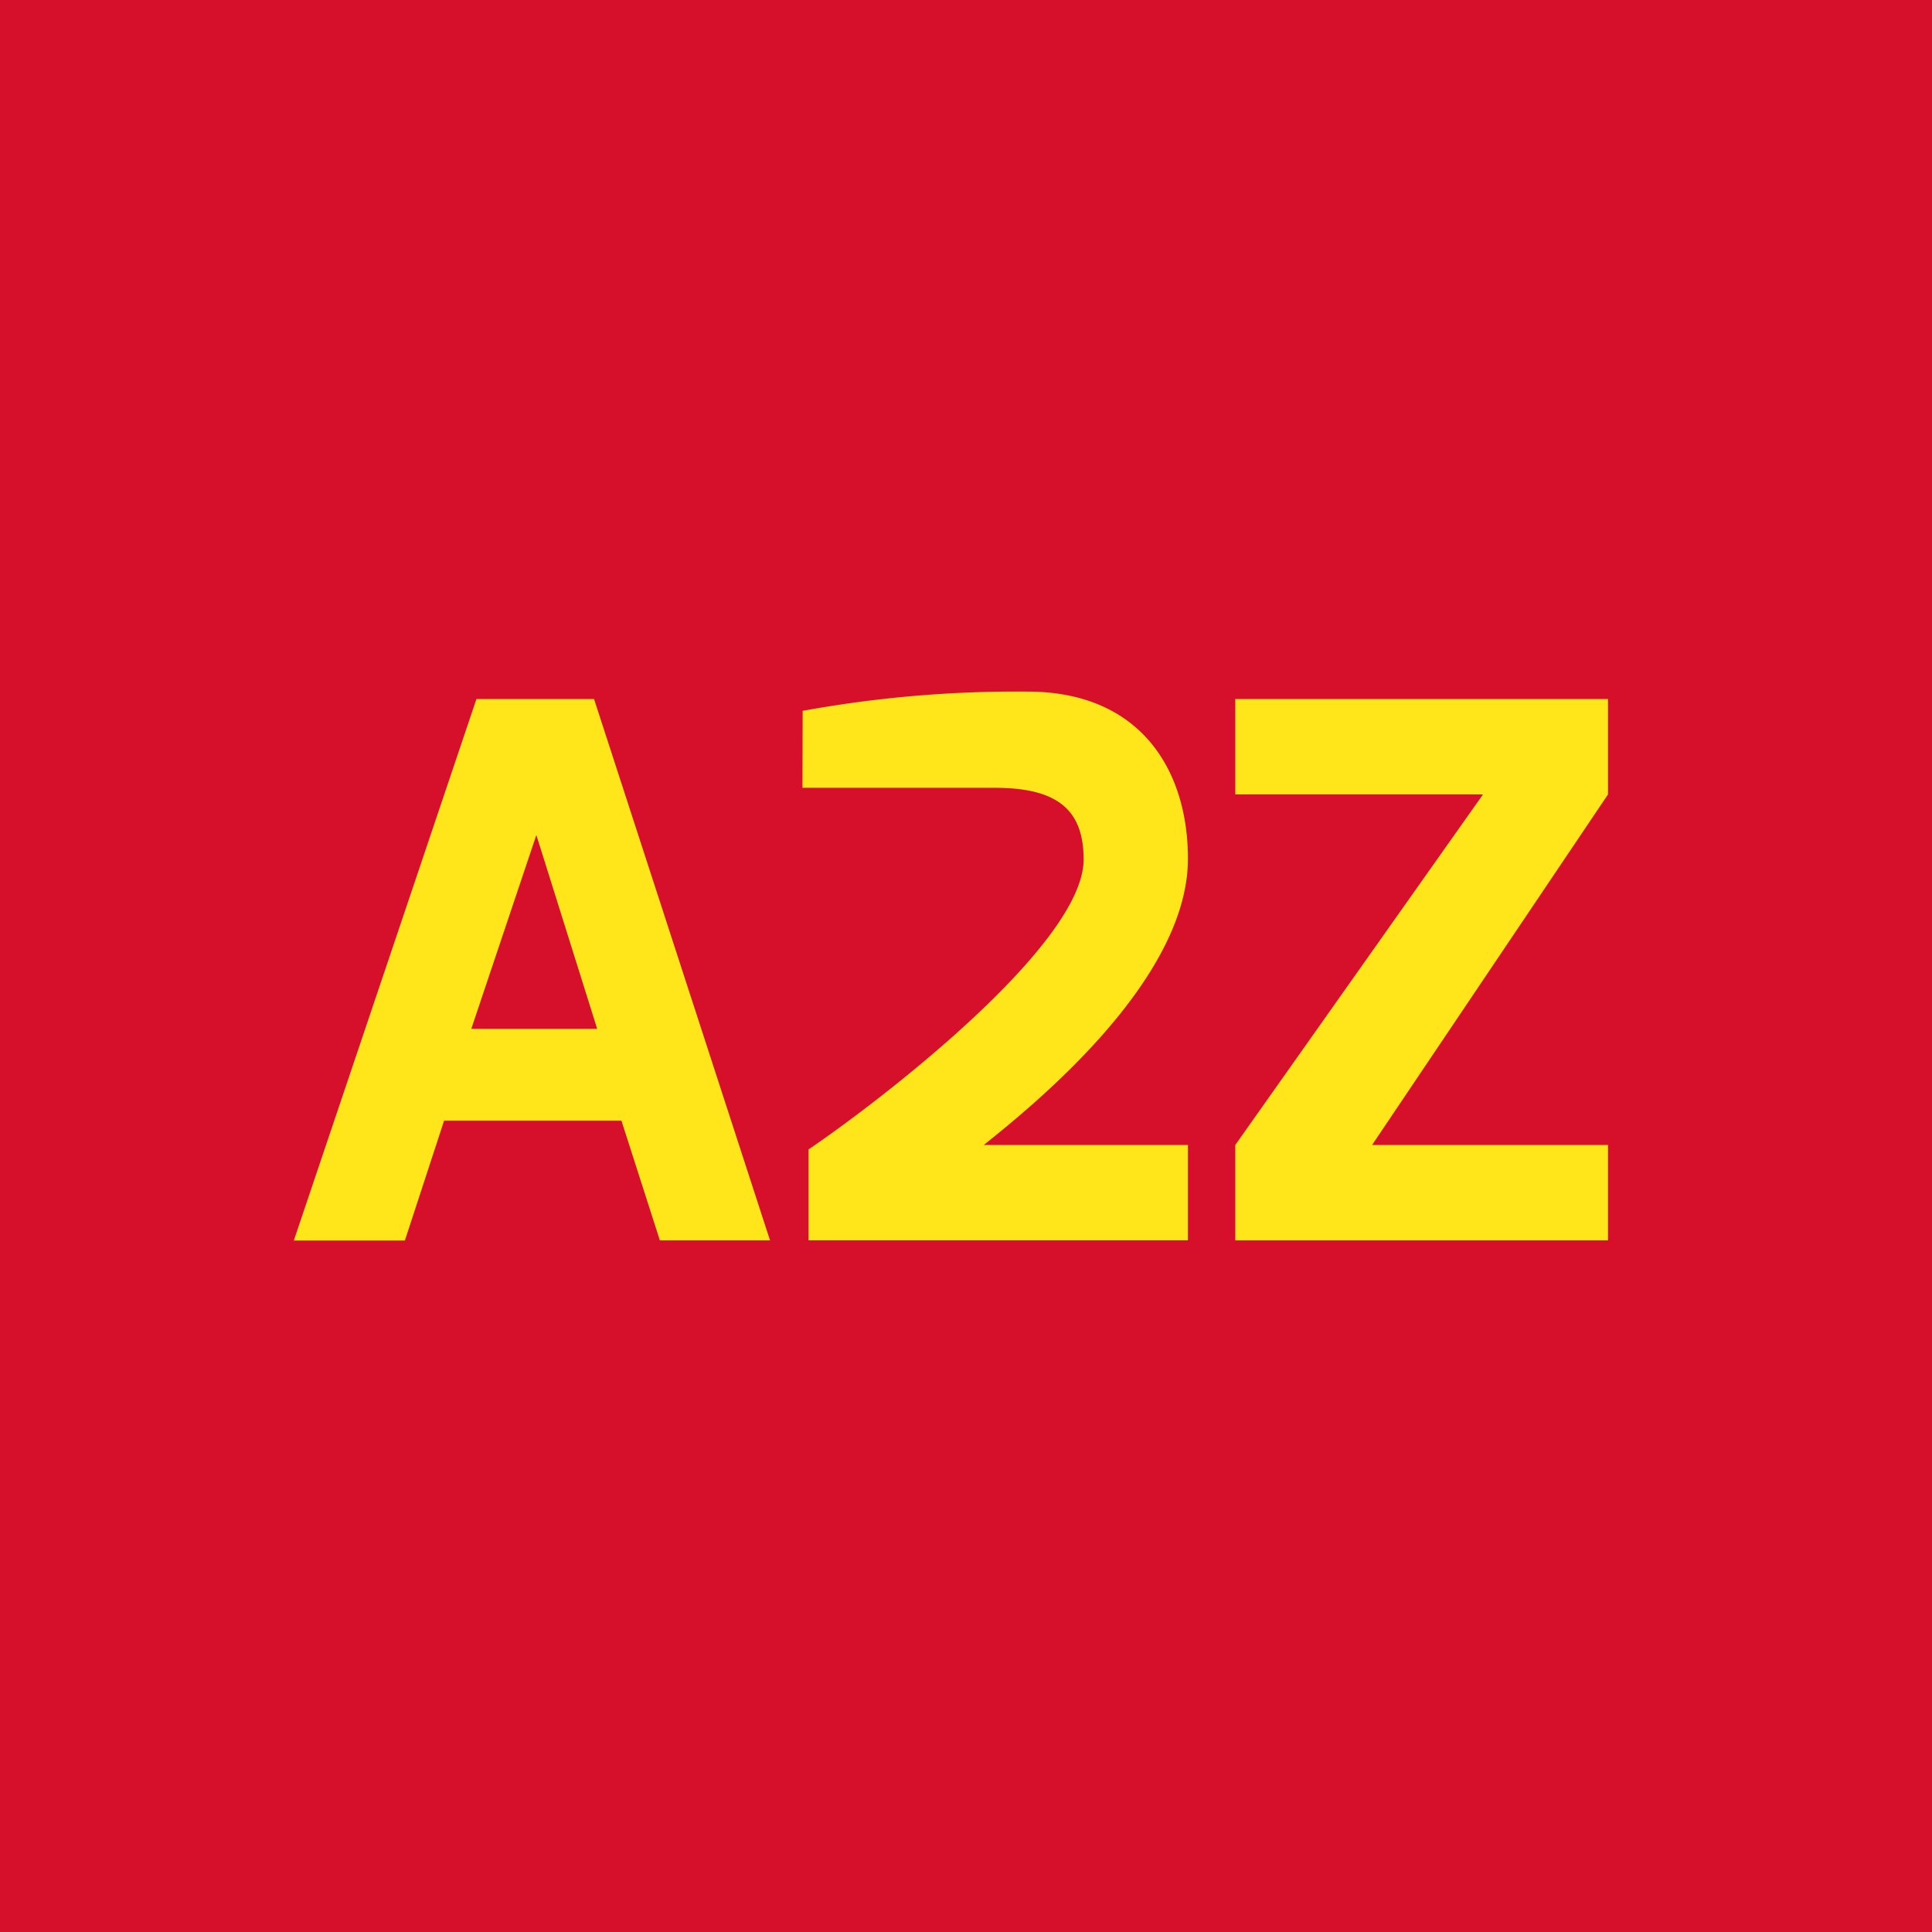 <svg xmlns="http://www.w3.org/2000/svg" viewBox="0 0 512 512"><defs><style>.cls-1{fill:#d6102a;}.cls-2{fill:#ffe61b;}</style></defs><g id="Layer_2" data-name="Layer 2"><g id="Layer_1-2" data-name="Layer 1"><rect class="cls-1" width="512" height="512"/><path class="cls-2" d="M126.26,185.25h31.17l46.64,143.47h-29.2L164.69,297h-47l-10.39,31.76H77.86Zm32,87.41L142.14,221.3,124.9,272.66Z"/><path class="cls-2" d="M212.71,188.38a315.51,315.51,0,0,1,59.58-5.1c29.6,0,42.53,20.39,42.53,44.3,0,32.35-41.16,65.47-54.1,75.85h54.1v25.28H214.27v-24.1c18.23-12.34,72.9-54.1,72.9-76.83,0-12.94-6.66-19-23.51-19h-51Z"/><polygon class="cls-2" points="327.36 303.43 393.01 210.53 327.36 210.53 327.36 185.25 426.14 185.25 426.14 210.53 363.62 303.43 426.14 303.43 426.14 328.72 327.36 328.72 327.36 303.43"/></g></g></svg>